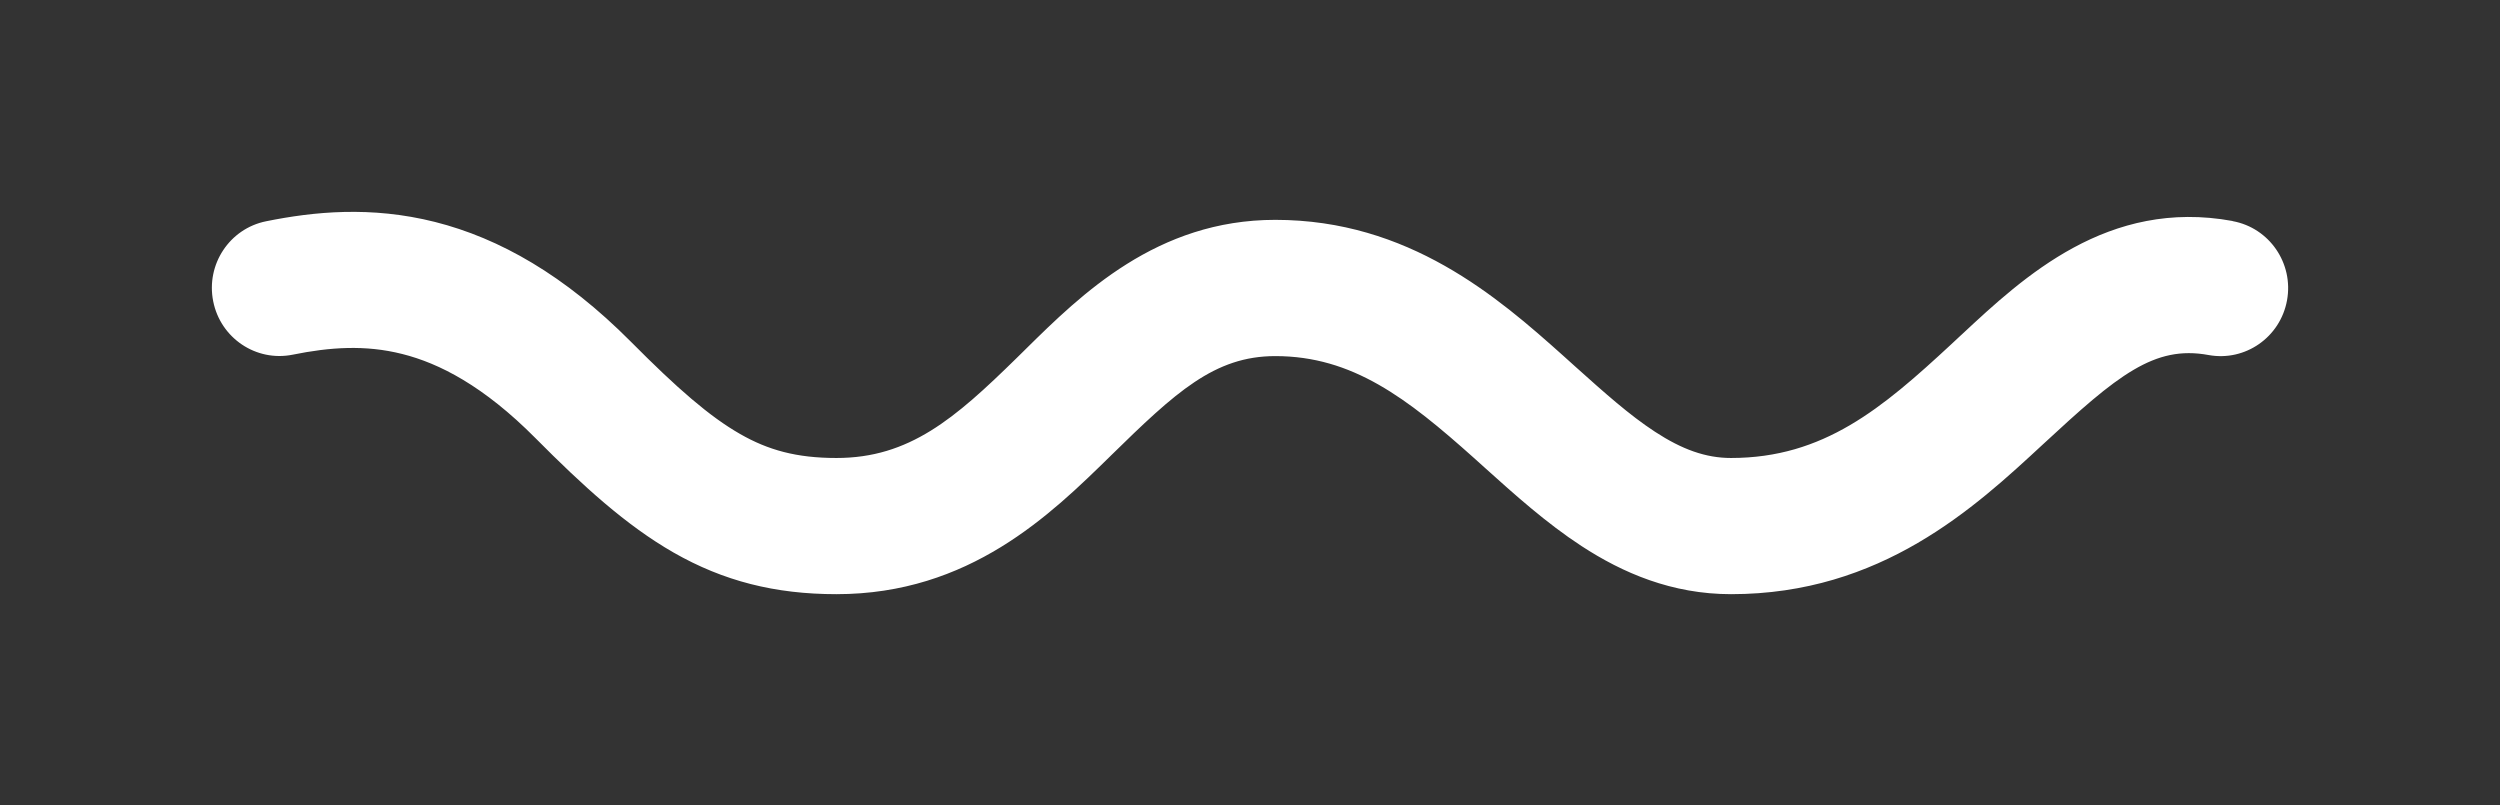 <svg xmlns="http://www.w3.org/2000/svg" fill="none" viewBox="0 0 118 38" height="38" width="118">
<rect x="0" y="0" width="118" height="38" fill="#333333" stroke="none"/>
<path fill="white" d="M105.377 10.431C99.501 9.354 95.511 13.073 92.605 15.78L92.528 15.85C92.385 15.985 92.245 16.114 92.107 16.243C88.832 19.28 86.072 21.617 81.702 21.617C80.513 21.617 79.393 21.215 78.111 20.376C76.902 19.585 75.741 18.547 74.315 17.268C74.146 17.117 73.974 16.962 73.801 16.805C70.682 14.012 66.481 10.377 60.194 10.377C54.608 10.377 51.036 13.893 48.404 16.487L48.35 16.541C48.222 16.667 48.101 16.786 47.977 16.908C45.068 19.759 42.921 21.617 39.479 21.617C37.597 21.617 36.258 21.244 34.934 20.485C33.495 19.663 31.961 18.329 29.782 16.133C26.657 12.99 23.575 11.244 20.532 10.476C17.508 9.714 14.797 9.991 12.561 10.444C10.835 10.791 9.716 12.482 10.063 14.221C10.408 15.96 12.089 17.088 13.815 16.741C15.562 16.387 17.234 16.265 18.988 16.709C20.727 17.146 22.822 18.21 25.275 20.681C27.499 22.922 29.55 24.796 31.789 26.078C34.143 27.425 36.58 28.045 39.479 28.045C45.757 28.045 49.584 24.294 52.411 21.527L52.42 21.517C55.489 18.512 57.32 16.808 60.194 16.808C63.836 16.808 66.407 18.788 69.572 21.617C69.741 21.768 69.91 21.919 70.082 22.076L70.104 22.096C71.457 23.314 72.994 24.696 74.647 25.773C76.592 27.042 78.911 28.045 81.706 28.045C88.79 28.045 93.201 23.963 96.423 20.977C98.181 19.351 99.485 18.174 100.71 17.454C101.887 16.763 102.949 16.519 104.241 16.757C105.973 17.075 107.632 15.918 107.948 14.173C108.264 12.427 107.115 10.756 105.383 10.438L105.377 10.431Z" clip-rule="evenodd" fill-rule="evenodd"></path>
</svg>
